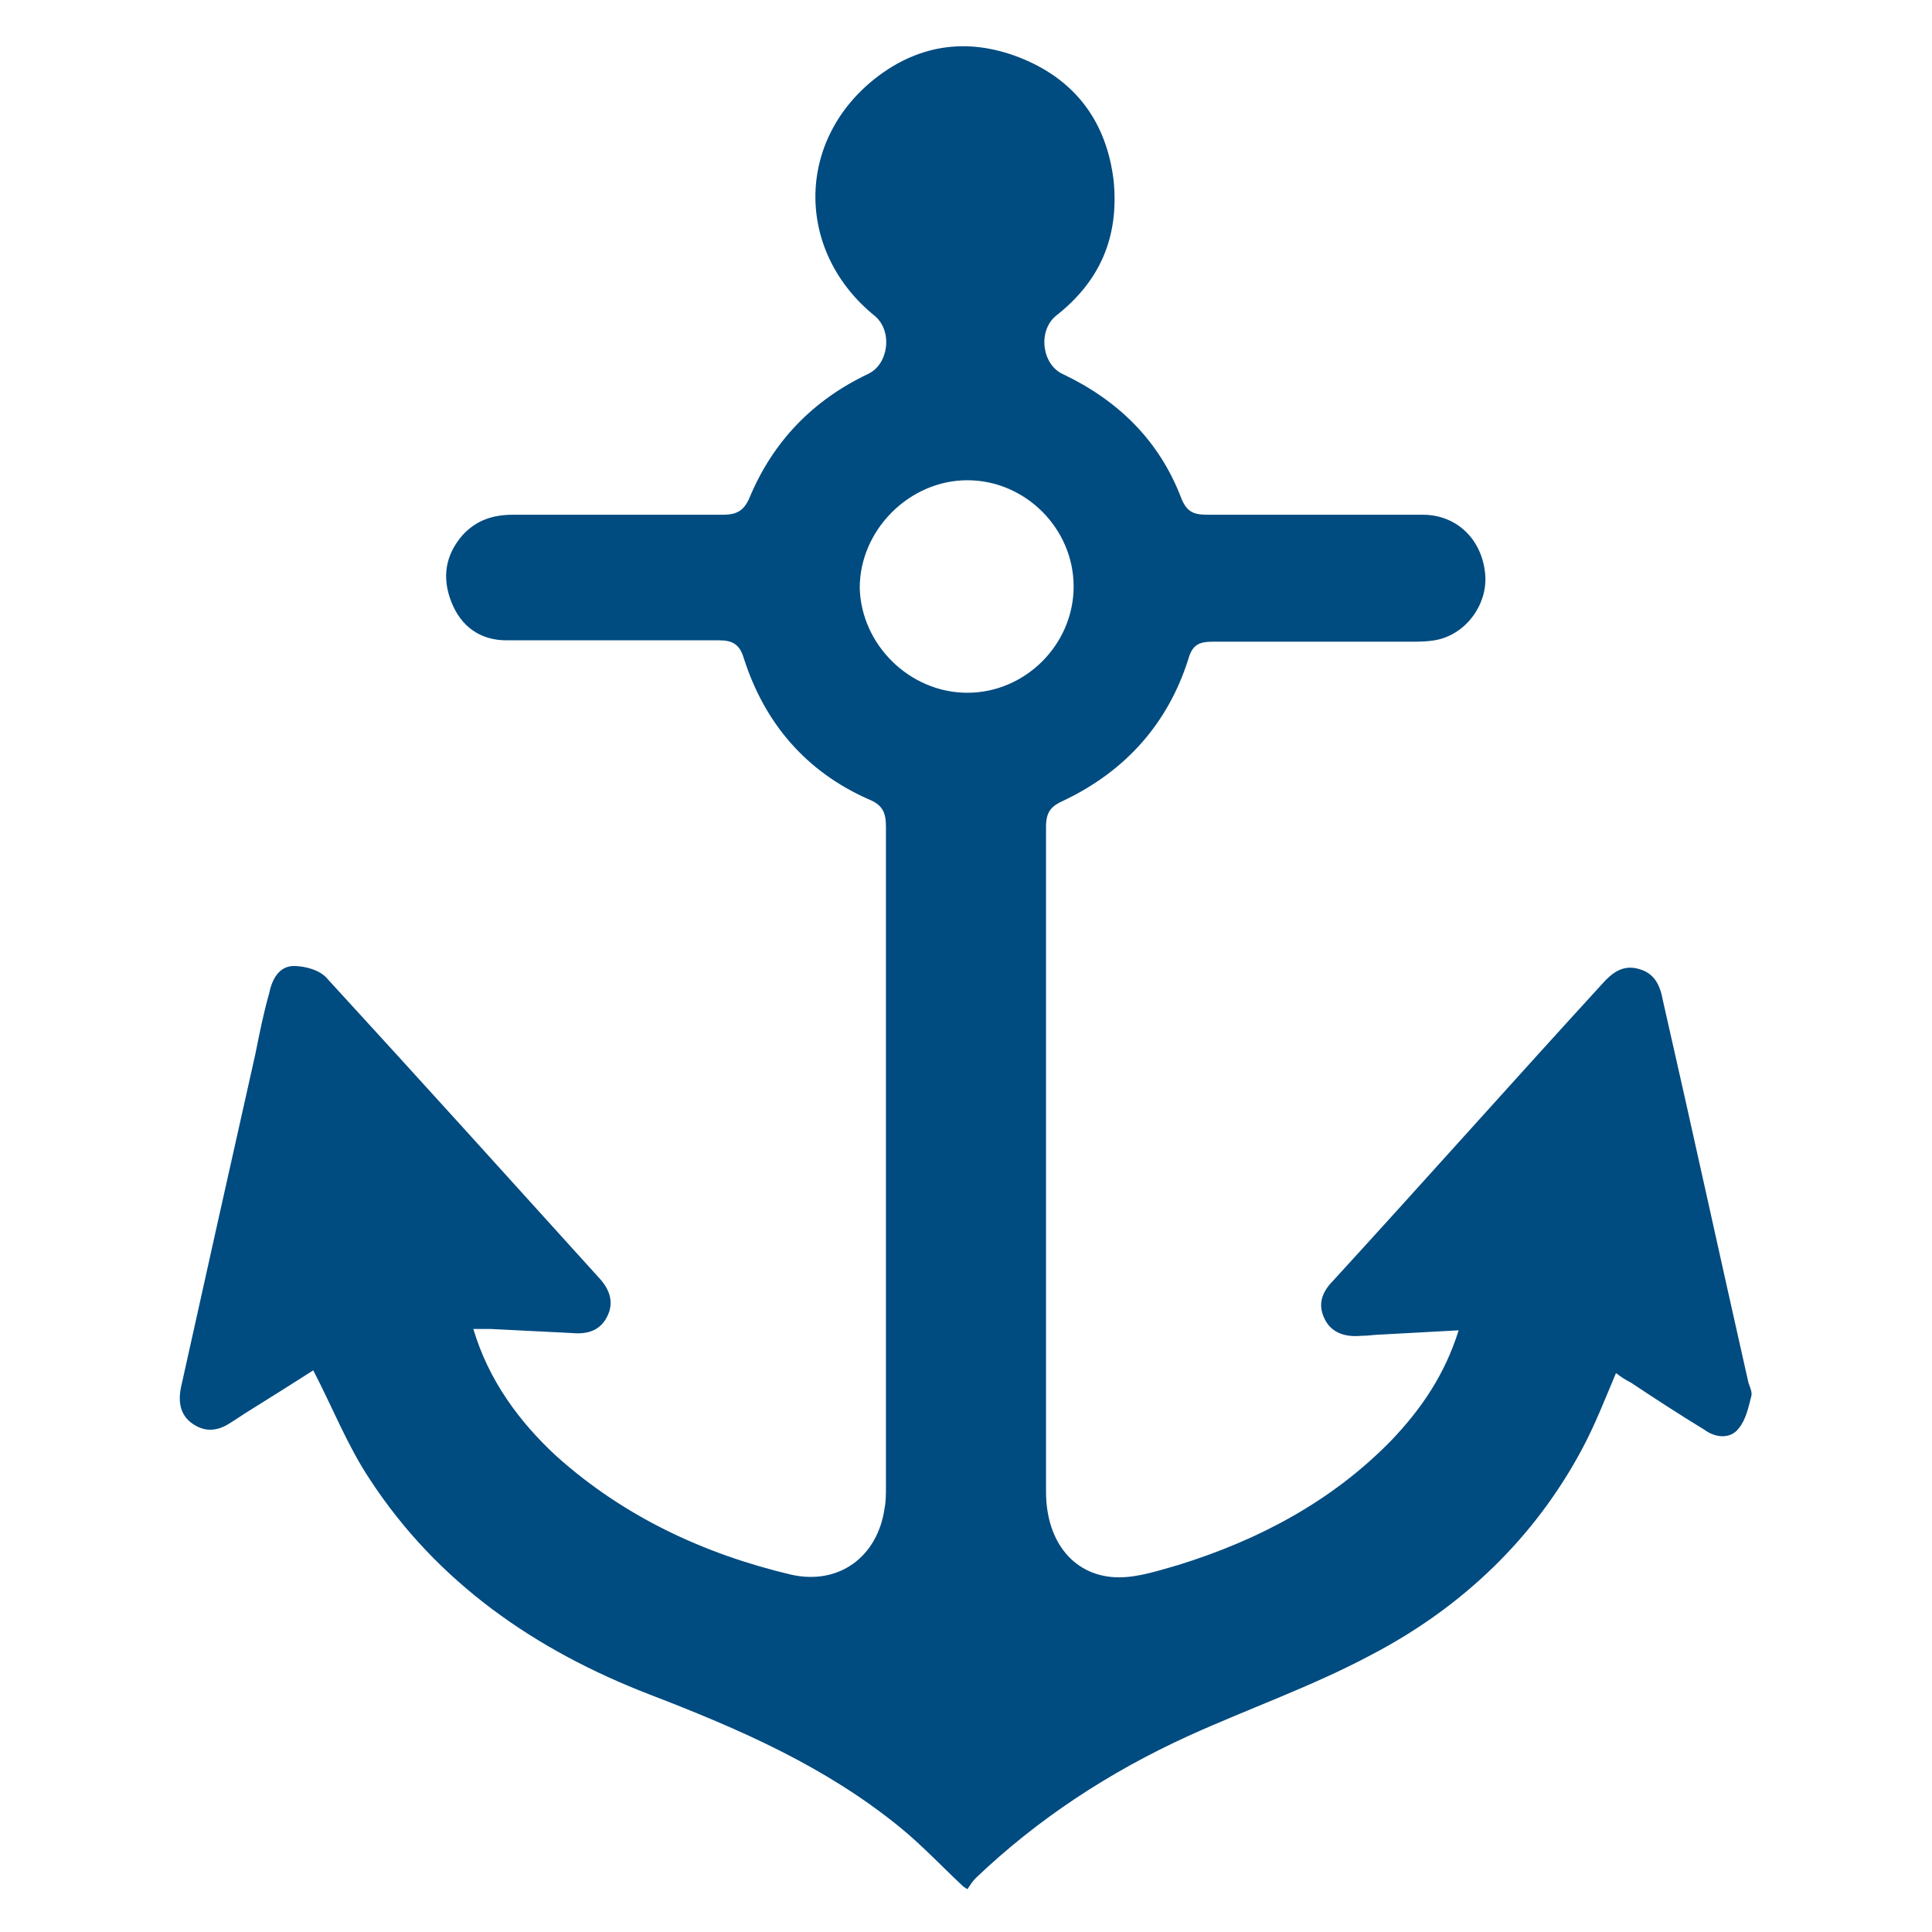 <?xml version="1.0" encoding="utf-8"?>
<!-- Generator: Adobe Illustrator 27.1.1, SVG Export Plug-In . SVG Version: 6.00 Build 0)  -->
<svg version="1.1" id="Layer_1" xmlns="http://www.w3.org/2000/svg" xmlns:xlink="http://www.w3.org/1999/xlink" x="0px" y="0px"
	 viewBox="0 0 140 140" style="enable-background:new 0 0 140 140;" xml:space="preserve">
<style type="text/css">
	.st0{fill:#004B80;}
</style>
<path class="st0" d="M69.8,136.7c-1.5-1.4-3-3-4.6-4.3c-5.4-4.4-11.6-7.1-18.1-9.6c-8.3-3.2-15.4-8.1-20.3-15.6
	c-1.6-2.4-2.7-5.2-4.1-7.9c-1.4,0.9-3,1.9-4.6,2.9c-0.5,0.3-0.9,0.6-1.4,0.9c-0.9,0.6-1.8,0.7-2.7,0.1c-0.9-0.6-1.1-1.5-0.9-2.6
	c1.8-8.1,3.6-16.2,5.4-24.2c0.3-1.5,0.6-3,1-4.4c0.2-1,0.7-2,1.8-2c0.8,0,1.9,0.3,2.4,0.9c6.6,7.2,13.2,14.5,19.8,21.8
	c0.7,0.8,1,1.7,0.5,2.7c-0.5,1-1.4,1.3-2.5,1.2c-2-0.1-4-0.2-6-0.3c-0.4,0-0.8,0-1.2,0c1.1,3.7,3.3,6.7,6,9.2
	c4.9,4.4,10.7,7.1,17,8.6c3.5,0.8,6.3-1.3,6.8-4.8c0.1-0.5,0.1-1,0.1-1.6c0-15.9,0-31.9,0-47.8c0-1.1-0.3-1.6-1.3-2
	c-4.5-2-7.5-5.5-9-10.2c-0.3-1-0.8-1.3-1.8-1.3c-5.1,0-10.2,0-15.4,0c-1.9,0-3.3-1-4-2.8c-0.7-1.8-0.4-3.4,0.8-4.8
	c1-1.1,2.2-1.5,3.7-1.5c5.1,0,10.2,0,15.2,0c1,0,1.5-0.3,1.9-1.2c1.7-4.1,4.6-7.1,8.6-9c1.5-0.7,1.8-3.1,0.5-4.2
	c-5.7-4.6-5.8-12.6,0-17.2c3.3-2.6,7-3,10.8-1.4c3.8,1.6,6,4.6,6.5,8.8c0.4,4.1-1,7.3-4.2,9.8c-1.3,1.1-1,3.5,0.5,4.2
	c4,1.9,7,4.8,8.6,9c0.4,1,0.9,1.2,1.9,1.2c5.2,0,10.4,0,15.6,0c2.4,0,4.2,1.7,4.5,4.1c0.3,2.1-1.1,4.3-3.2,4.9
	c-0.7,0.2-1.5,0.2-2.2,0.2c-4.8,0-9.6,0-14.3,0c-1,0-1.5,0.2-1.8,1.3c-1.5,4.7-4.6,8.1-9,10.2c-0.9,0.4-1.3,0.8-1.3,1.9
	c0,16.1,0,32.1,0,48.2c0,3.7,2.1,6.2,5.3,6.2c1.4,0,2.9-0.5,4.3-0.9c5.8-1.8,11.1-4.6,15.4-9c2.2-2.3,3.9-4.8,4.9-8
	c-1.9,0.1-3.7,0.2-5.5,0.3c-0.5,0-1,0.1-1.6,0.1c-1.1,0.1-2.1-0.2-2.6-1.2c-0.6-1.2-0.1-2.1,0.7-2.9c6.5-7.1,12.9-14.3,19.4-21.4
	c0.7-0.8,1.5-1.4,2.6-1.1c1.2,0.3,1.6,1.2,1.8,2.3c2.1,9.2,4.1,18.4,6.2,27.7c0.1,0.3,0.3,0.7,0.2,1c-0.2,0.8-0.4,1.7-0.9,2.3
	c-0.6,0.8-1.7,0.7-2.5,0.1c-1.8-1.1-3.5-2.2-5.3-3.4c-0.4-0.2-0.7-0.4-1.1-0.7c-0.8,1.9-1.5,3.7-2.4,5.4c-3.5,6.6-8.8,11.6-15.3,15
	c-4.3,2.3-8.9,3.9-13.3,5.9c-5.7,2.6-10.9,6-15.4,10.3c-0.2,0.2-0.4,0.5-0.6,0.8L69.8,136.7L69.8,136.7z M70.1,50.2
	c4.2,0,7.7-3.5,7.7-7.7c0-4.2-3.5-7.7-7.7-7.7c-4.2,0-7.8,3.6-7.8,7.8C62.4,46.7,65.9,50.2,70.1,50.2L70.1,50.2z"/>
</svg>
